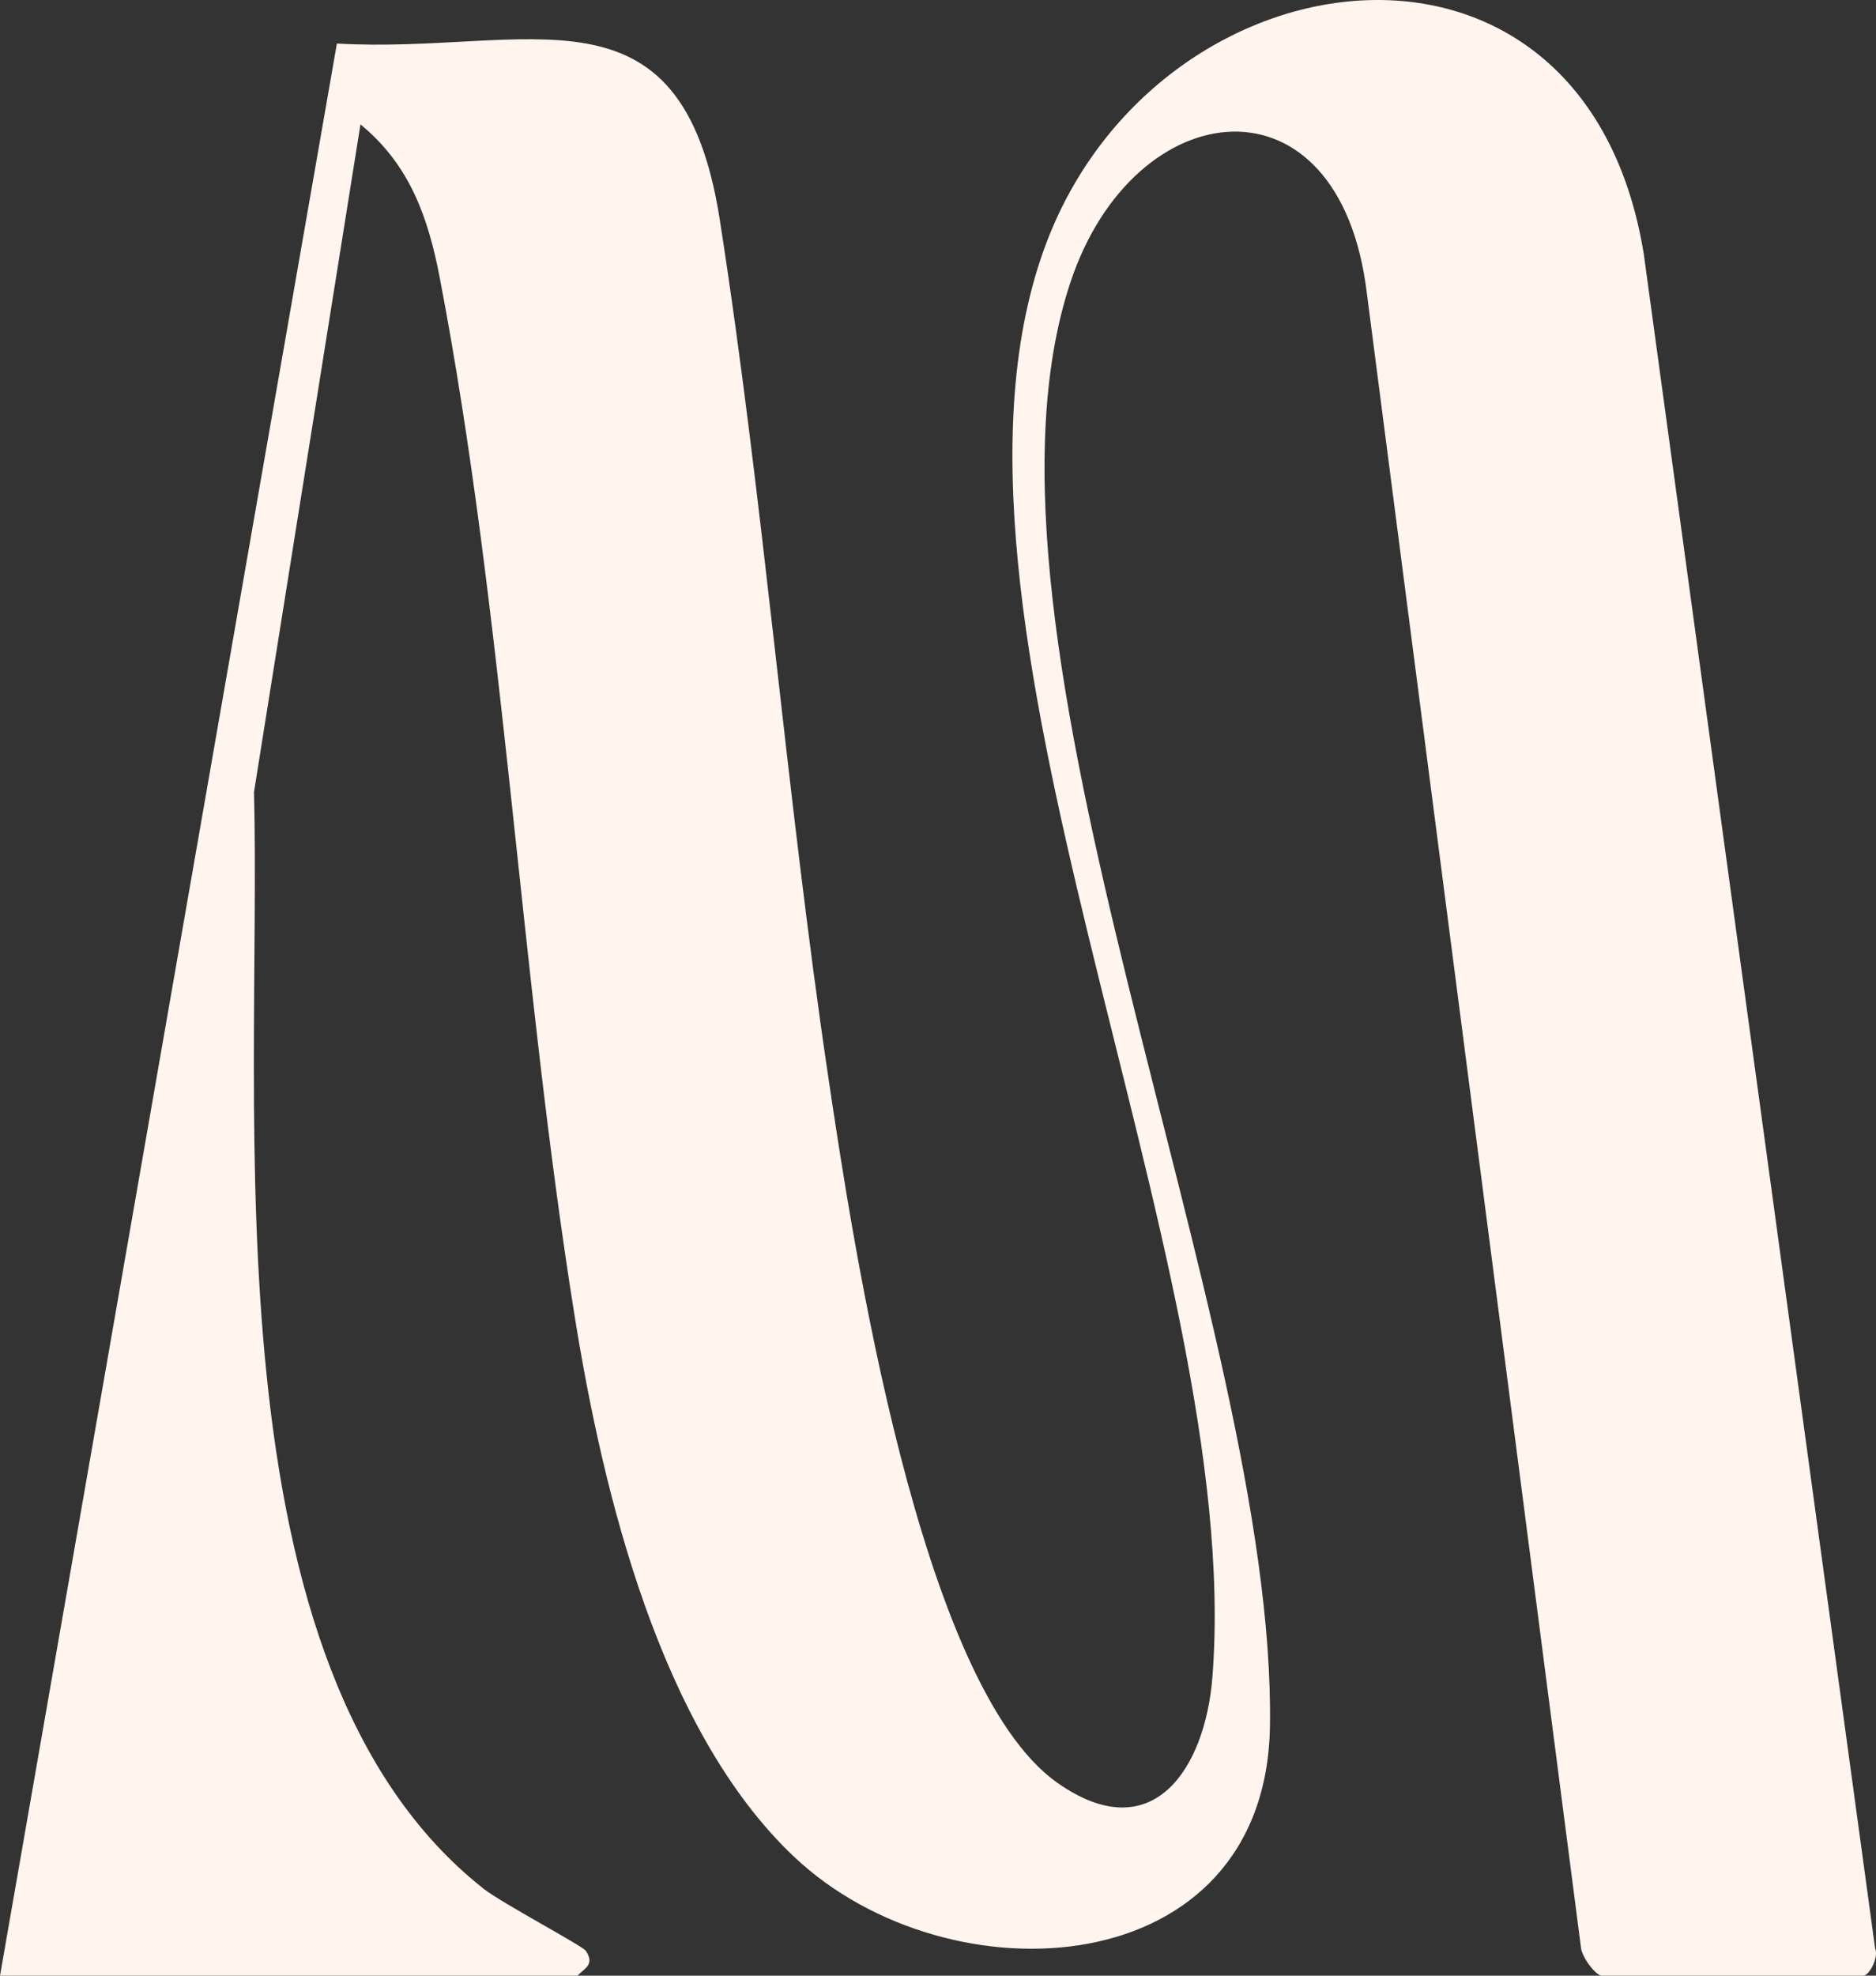 <svg width="570" height="600" viewBox="0 0 570 600" fill="none" xmlns="http://www.w3.org/2000/svg">
<rect x="0" y="0" width="570" height="600" fill="#333333" stroke="none"/>
<g clip-path="url(#clip0_1607_65061)">
<path d="M486.485 600.004C484.386 599.419 480.452 594.046 480.326 591.236L415.299 89.044C407.087 20.717 344.636 27.684 325.287 85.592C289.301 193.275 387.767 400.986 385.857 524.216C384.636 602.825 288.492 608.416 241.347 563.962C200.51 525.455 183.134 453.016 174.549 399.386C158.056 296.423 153.124 186.21 133.648 84.531C130.133 66.175 124.582 50.118 109.522 37.777L77.173 240.551C79.593 336.972 61.855 506.708 147.033 573.671C152.424 577.909 177.02 590.943 178.012 592.463C180.696 596.58 177.869 597.59 175.443 600.004H0L102.36 13.228C160.585 16.565 207.042 -7.99 218.689 66.679C232.131 152.835 238.824 240.815 251.687 327.24C259.096 377.045 279.386 511.812 321.186 541.362C350.198 561.869 366.193 537.113 368.378 509.289C378.465 380.841 275.234 185.499 318.072 73.4C352.567 -16.873 481.484 -33.09 499.434 77.076L569.725 591.666C570.918 594.309 568.004 599.998 566.118 599.998H486.491L486.485 600.004Z" fill="#FFF4EE"/>
</g>
<defs>
<clipPath id="clip0_1607_65061">
<rect width="570" height="600" fill="white"/>
</clipPath>
</defs>
</svg>
